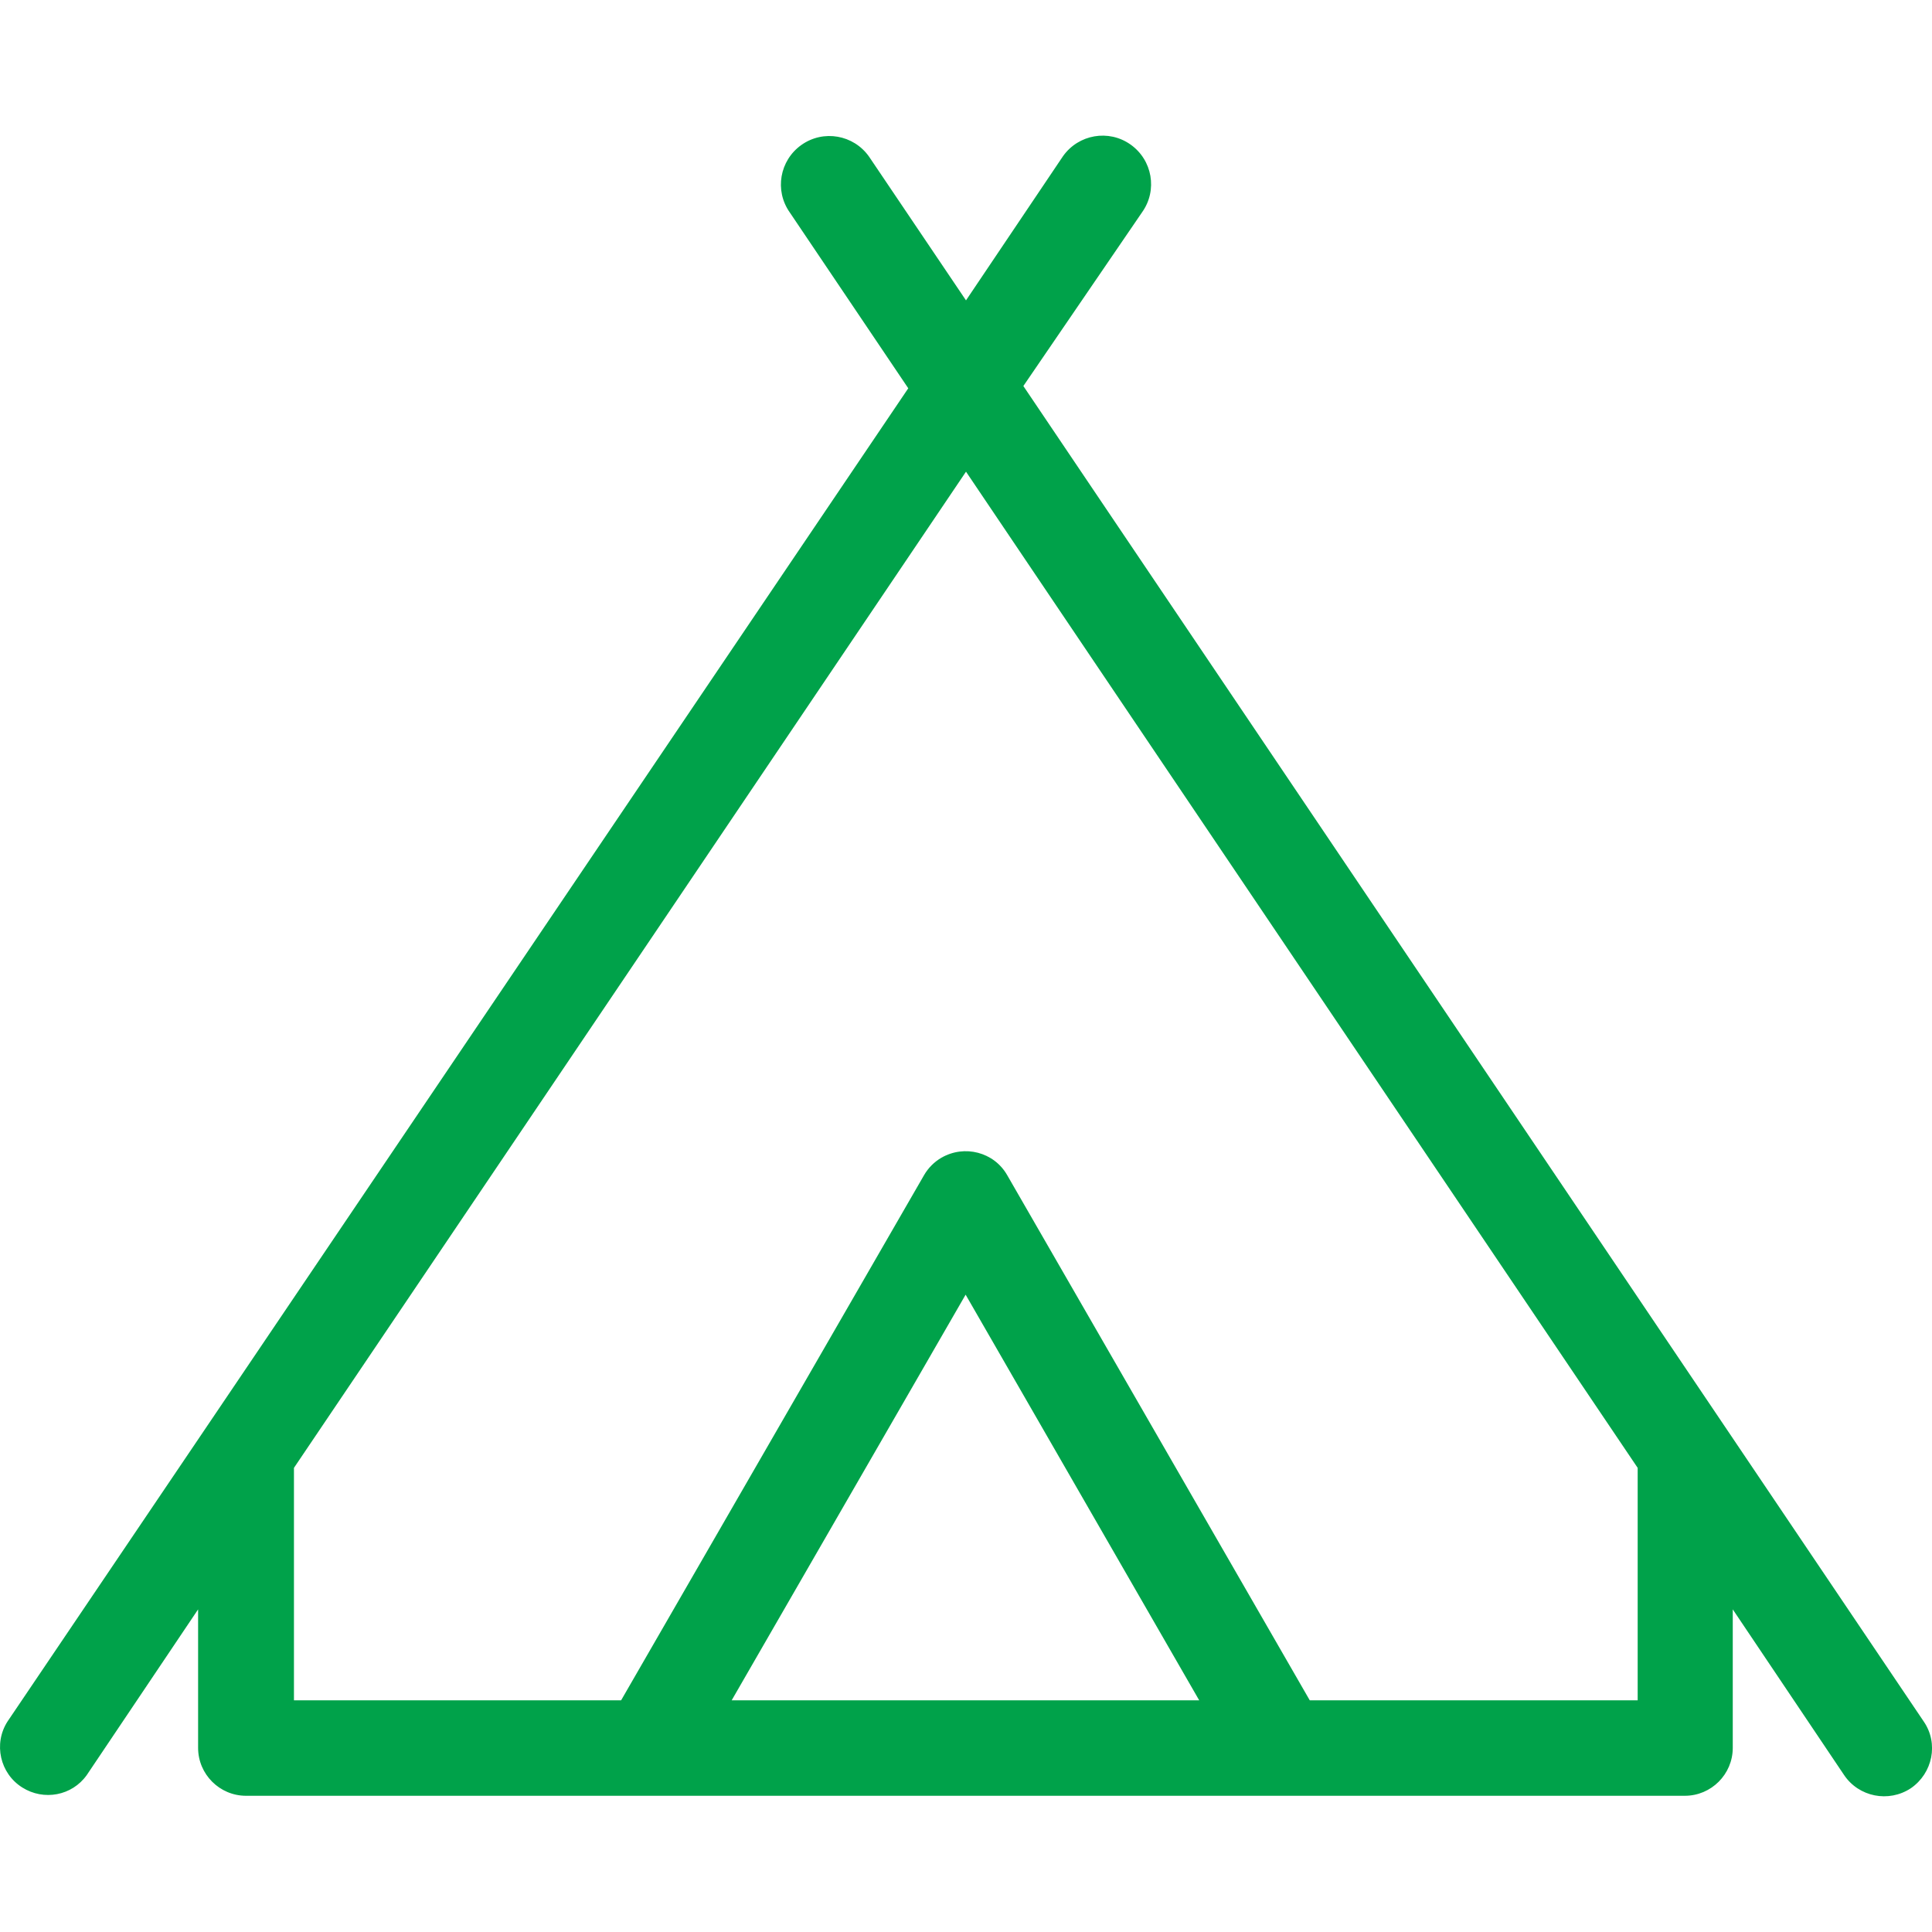 <?xml version="1.0" encoding="utf-8"?>
<!-- Generator: Adobe Illustrator 27.9.4, SVG Export Plug-In . SVG Version: 9.03 Build 54784)  -->
<svg version="1.1" id="Capa_1" xmlns="http://www.w3.org/2000/svg" xmlns:xlink="http://www.w3.org/1999/xlink" x="0px" y="0px"
	 viewBox="0 0 512 512" style="enable-background:new 0 0 512 512;" xml:space="preserve">
<style type="text/css">
	.st0{fill:#00A24A;}
</style>
<g>
	<g id="Layer_2_21_">
		<g id="Layer_1-2_22_">
			<g id="tent_1_">
				<path class="st0" d="M509.8,456.2L271.2,102.3l31.5-46.1c4.1-5.8,2.7-13.8-3.1-17.9c-5.8-4.1-13.8-2.7-17.9,3.1L256,79.6
					l-25.7-38.1c-4.1-5.8-12.1-7.2-17.9-3.1s-7.2,12.1-3.1,17.9l31.4,46.6L2,456.2c-3.8,5.9-2,13.8,3.9,17.5
					c5.7,3.6,13.2,2.2,17.1-3.3l29.5-43.9v36.7c0,7,5.7,12.7,12.7,12.7h381.3c7,0,12.7-5.7,12.7-12.7v-36.7l29.5,43.9
					c3.9,5.8,11.8,7.4,17.7,3.5C512.2,469.9,513.8,462,509.8,456.2L509.8,456.2z M193.9,450.6l62-107.5l61.9,107.5H193.9z
					 M434,450.6h-86.9l-80.2-139.2c-3.5-6.1-11.3-8.1-17.4-4.6c-1.9,1.1-3.5,2.7-4.6,4.6l-80.3,139.2H77.9V389L256,125L434,389
					L434,450.6z"/>
			</g>
		</g>
	</g>
</g>
</svg>
